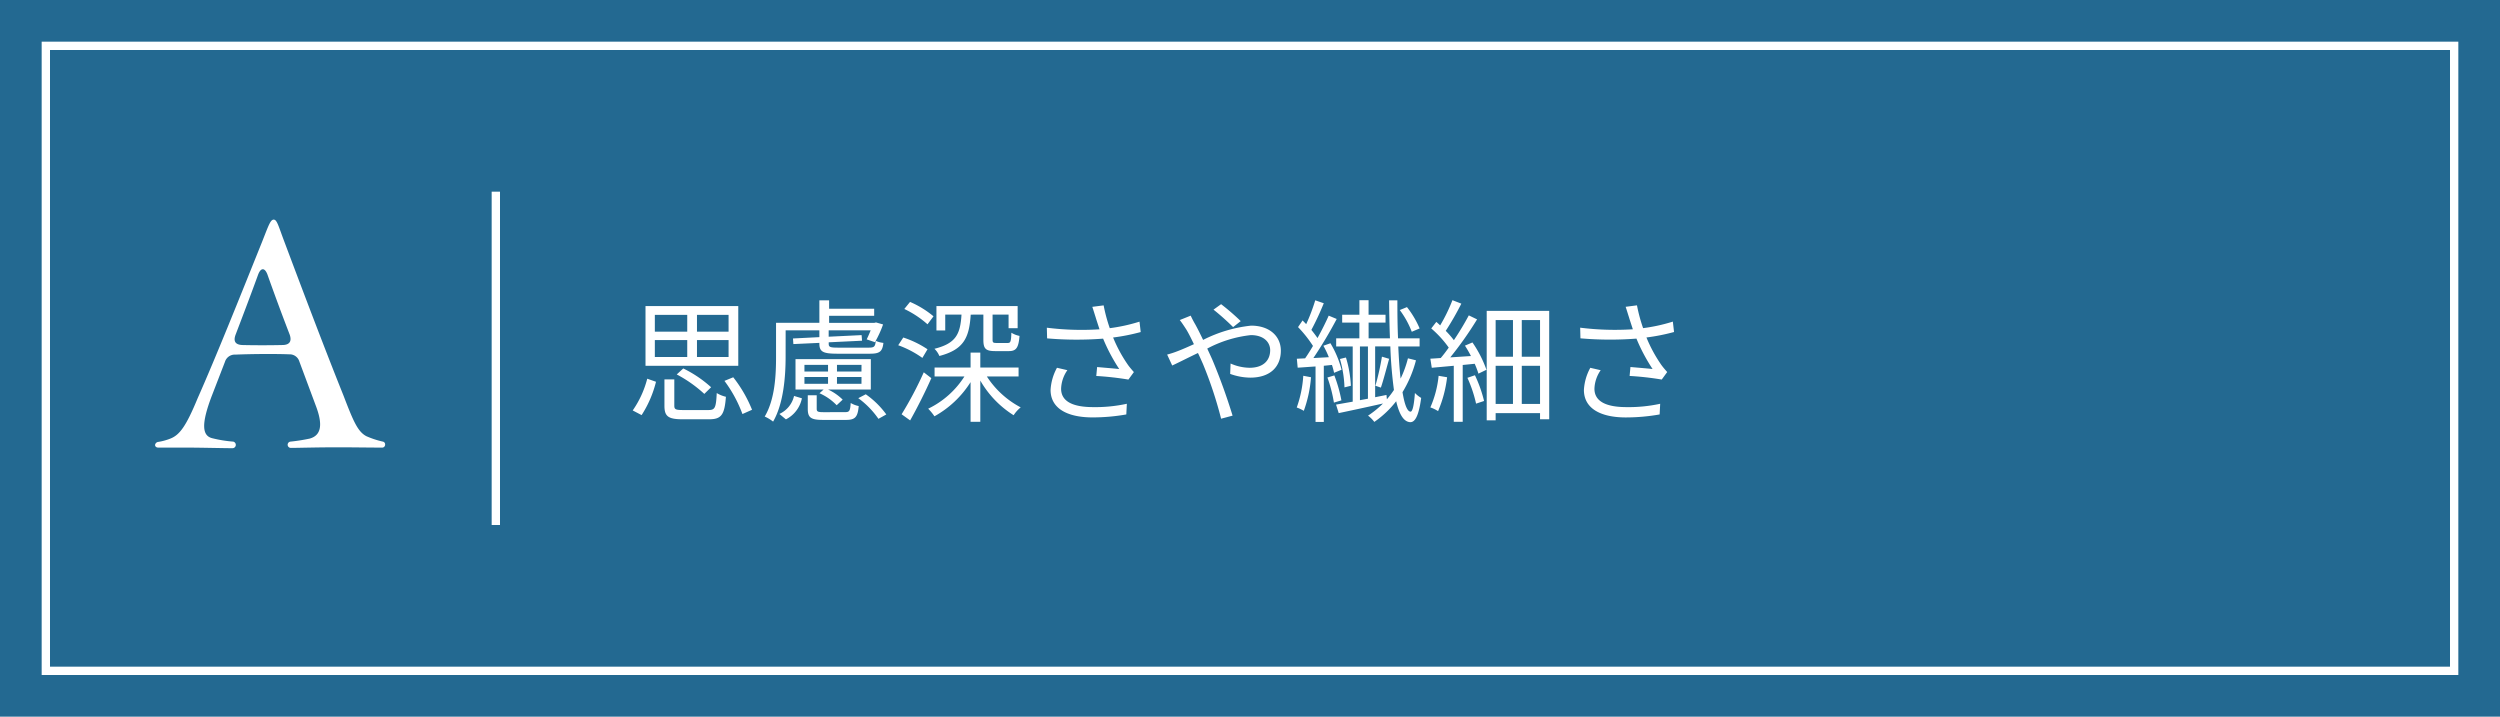 <svg xmlns="http://www.w3.org/2000/svg" width="300" height="86" viewBox="0 0 300 86"><g transform="translate(-37 -311)"><g transform="translate(-12899 -7800)"><rect width="300" height="86" transform="translate(12936 8111)" fill="#236991"/><path d="M1,1V75H289V1H1M0,0H290V76H0Z" transform="translate(12941 8116)" fill="#fff"/><path d="M.5,40h-1V0h1Z" transform="translate(12995.5 8134)" fill="#fff"/></g><g transform="translate(-12899 -7800)"><path d="M12958.6,8164.712h-3.6c-.252,0-.395-.145-.391-.324a.433.433,0,0,1,.4-.361,6.93,6.93,0,0,0,1.447-.4c1.087-.432,1.861-1.44,3.255-4.822,2.176-4.9,5.079-12.165,7.755-18.824.754-1.907.982-2.627,1.379-2.627s.562.756,1.283,2.663c2.405,6.407,4.912,13.028,7.082,18.427,1.2,3.131,1.723,4.355,2.756,4.9a10.62,10.62,0,0,0,1.969.648.334.334,0,0,1,.28.36.356.356,0,0,1-.4.36c-1.439,0-3.636-.036-5.22-.036-2.556,0-4.86.072-5.687.072a.378.378,0,1,1-.022-.756,21.843,21.843,0,0,0,2.274-.36c1.446-.4,1.579-1.764.719-3.995l-1.957-5.255a1.213,1.213,0,0,0-1.208-.863c-1.941-.073-4.714-.037-6.479.035a1.227,1.227,0,0,0-1.239.864l-1.586,4.1c-1.285,3.383-1.166,4.787.088,5.075a14.9,14.9,0,0,0,2.478.4.4.4,0,0,1-.087.792C12962.92,8164.784,12959.97,8164.712,12958.6,8164.712Zm12.158-13.568c-.858-2.232-1.718-4.535-2.677-7.235-.344-.864-.814-.756-1.116.072-.834,2.3-1.779,4.787-2.687,7.163-.3.792-.057,1.223.806,1.259,1.477.036,3.274.036,4.788,0C12970.774,8152.4,12971.035,8151.936,12970.761,8151.144Z" fill="#fff"/></g><path d="M12.336-9.616H8.544v-2.016h3.792Zm0,3.04H8.544V-8.608h3.792ZM3.488-8.608H7.376v2.032H3.488Zm0-3.024H7.376v2.016H3.488ZM13.5-12.688H2.368V-5.52H13.5ZM10.24-2.944A14.342,14.342,0,0,0,6.9-5.2l-.784.72A15.586,15.586,0,0,1,9.424-2.144ZM1.9.4a13.232,13.232,0,0,0,1.728-4L2.576-3.968A11.8,11.8,0,0,1,.832-.16ZM6.88-.208c-.9,0-1.056-.08-1.056-.528V-3.888H4.64V-.72C4.64.544,5.088.9,6.8.9h3.216c1.456,0,1.84-.544,2-2.7a3.725,3.725,0,0,1-1.1-.448C10.832-.464,10.7-.208,9.92-.208Zm4.96-3.5A15.683,15.683,0,0,1,14,.272L15.152-.24a15.822,15.822,0,0,0-2.256-3.9Zm7.344-6.064h4.048v.816l-3.168.16.048.672,3.12-.144v.1c0,1.008.5,1.2,2.208,1.2H29.3c1.168,0,1.5-.256,1.616-1.3A2.841,2.841,0,0,1,30-8.512c-.064.7-.192.816-.848.816H25.488c-.992,0-1.136-.08-1.136-.464v-.176l4-.192L28.3-9.2l-3.952.192v-.768h5.04c-.16.4-.336.8-.48,1.088l.992.336a12.6,12.6,0,0,0,.976-2.128l-.848-.24-.192.048H24.4v-.848h5.408v-.848H24.4v-1.008H23.232v2.7h-5.2v4.08c0,2.128-.112,5.072-1.36,7.168a4.821,4.821,0,0,1,1.008.608c1.28-2.208,1.5-5.5,1.5-7.776Zm9.1,4.944H25.344v-.8h2.944Zm0,1.472H25.344v-.816h2.944ZM21.44-4.176h2.832v.816H21.44Zm0-1.456h2.832v.8H21.44Zm7.968-.688h-9.04v3.648h3.376l-.5.448a6.458,6.458,0,0,1,2.064,1.44l.72-.672a6.169,6.169,0,0,0-1.76-1.216h5.136ZM19.216.912a3.647,3.647,0,0,0,1.92-2.528L20.192-1.9a3.132,3.132,0,0,1-1.76,2.16ZM23.76.048c-.72,0-.848-.064-.848-.416V-1.984H21.84V-.352C21.84.7,22.208.976,23.664.976h2.768c1.088,0,1.408-.336,1.52-1.664a3,3,0,0,1-.96-.368c-.064.976-.16,1.1-.688,1.1ZM27.9-1.632A10.3,10.3,0,0,1,30.32.848L31.264.32A10.427,10.427,0,0,0,28.8-2.1ZM42.912-11.664V-8.64c0,1.072.272,1.36,1.424,1.36h1.632c.864,0,1.168-.368,1.28-1.824a2.9,2.9,0,0,1-.976-.384C46.24-8.4,46.16-8.256,45.84-8.256H44.48c-.4,0-.464-.064-.464-.4v-3.008h1.92v1.632h1.088v-2.656H37.28V-9.76h1.056v-1.9h1.952c-.144,2.336-.656,3.456-3.248,4.1a2.605,2.605,0,0,1,.592.864c2.944-.768,3.584-2.208,3.76-4.96Zm-5.984.208a11.447,11.447,0,0,0-2.816-1.728l-.688.848a11.667,11.667,0,0,1,2.784,1.84ZM36.208-7.5A11.756,11.756,0,0,0,33.3-8.912l-.608.928a11.918,11.918,0,0,1,2.9,1.52ZM35.76-4.736A43.506,43.506,0,0,1,33.1.3l1.024.736c.832-1.472,1.808-3.408,2.544-5.072Zm11.376.5V-5.312H42.544V-7.1H41.376v1.792h-4.32V-4.24H40.64A10.633,10.633,0,0,1,36.288-.368a6,6,0,0,1,.752.912,12.011,12.011,0,0,0,4.336-4.1V1.2h1.168V-3.744a11.911,11.911,0,0,0,4,4.16,3.95,3.95,0,0,1,.848-.944A10.839,10.839,0,0,1,43.328-4.24Zm9.248-7.1c.112.368.272.848.464,1.44a33.432,33.432,0,0,1-6.32-.192l.032,1.28a41.108,41.108,0,0,0,6.72.032,21.373,21.373,0,0,0,1.936,3.648c-.576-.064-1.76-.16-2.656-.24l-.1,1.072a36.164,36.164,0,0,1,3.856.432l.656-.9c-.24-.272-.48-.544-.7-.848a17.024,17.024,0,0,1-1.792-3.3,23.788,23.788,0,0,0,3.312-.656l-.144-1.248a20.551,20.551,0,0,1-3.568.784,19.117,19.117,0,0,1-.736-2.736l-1.36.176C56.128-12.176,56.272-11.68,56.384-11.344ZM52.992-4.992,51.744-5.28a6.238,6.238,0,0,0-.768,2.656c0,2.176,1.92,3.28,4.96,3.3A23.237,23.237,0,0,0,60.064.32l.064-1.28A17.835,17.835,0,0,1,56-.56c-2.368-.016-3.76-.688-3.76-2.208A4.116,4.116,0,0,1,52.992-4.992ZM72.88-10.16l.912-.72a27.43,27.43,0,0,0-2.352-2.032l-.912.656A28.978,28.978,0,0,1,72.88-10.16Zm-5.088-1.376-1.312.528c.256.32.576.816.784,1.136.272.448.576,1.056.912,1.76-.7.32-1.36.608-1.9.816a11.469,11.469,0,0,1-1.312.432l.608,1.312c.736-.336,1.856-.912,3.088-1.5.208.416.4.864.608,1.328A48.346,48.346,0,0,1,71.44.832L72.816.464a70.981,70.981,0,0,0-2.432-6.72c-.192-.432-.4-.88-.608-1.328A14.423,14.423,0,0,1,75.008-9.2c1.568,0,2.32.864,2.32,1.808,0,1.152-.736,2.112-2.48,2.112a5.792,5.792,0,0,1-2.272-.512l-.048,1.248a7.288,7.288,0,0,0,2.4.448c2.5,0,3.68-1.392,3.68-3.232,0-1.744-1.36-3.008-3.568-3.008a16.442,16.442,0,0,0-5.76,1.712c-.32-.672-.64-1.312-.928-1.84A11.628,11.628,0,0,1,67.792-11.536ZM95.264-10a11.29,11.29,0,0,0-1.52-2.56l-.864.352A10.69,10.69,0,0,1,94.32-9.6ZM81.3-4.32a13.774,13.774,0,0,1-.784,3.808,4.6,4.6,0,0,1,.848.4,15.1,15.1,0,0,0,.864-4.032Zm3.44-1.3a7.777,7.777,0,0,1,.256.944l.9-.368A12.089,12.089,0,0,0,84.56-8.224l-.848.3a10.937,10.937,0,0,1,.656,1.376l-1.856.1a51.059,51.059,0,0,0,2.8-4.688l-.96-.4c-.352.8-.832,1.76-1.344,2.688-.208-.3-.464-.64-.736-.976a33.34,33.34,0,0,0,1.488-3.2l-1.024-.352a22.071,22.071,0,0,1-1.088,2.864c-.144-.16-.288-.3-.432-.448l-.544.8A14.385,14.385,0,0,1,82.464-7.9c-.32.544-.64,1.056-.944,1.488l-.992.048.1,1.072c.64-.032,1.376-.1,2.144-.144V1.216h.992V-5.52Zm2.272,2.5a13.761,13.761,0,0,0-.592-3.392l-.72.176a13.8,13.8,0,0,1,.544,3.408Zm-2.816-.992A16.439,16.439,0,0,1,84.976-1.1l.9-.272a17.2,17.2,0,0,0-.848-2.992Zm6.544-2.5a31.029,31.029,0,0,1-.784,3.488l.656.224c.3-.864.672-2.32.992-3.456Zm.544,4.592-1.36.272v-6.1h1.824a52.2,52.2,0,0,0,.432,5.232,11.435,11.435,0,0,1-.848,1.12ZM88.1-7.84h.96v6.272l-.96.176Zm5.76,1.424a12.582,12.582,0,0,1-.88,2.432C92.848-5.1,92.768-6.4,92.7-7.84h2.56v-.976H92.672c-.064-1.424-.08-2.96-.08-4.56H91.6c.016,1.6.048,3.136.1,4.56h-2.56V-10.7h2.032v-.944H89.136v-1.744h-1.1v1.744H85.968v.944h2.064v1.888H85.248v.976h1.984v6.624c-.752.128-1.44.256-2,.352L85.552.16c1.44-.3,3.392-.72,5.312-1.152A11.309,11.309,0,0,1,89.072.464a3.721,3.721,0,0,1,.752.752,11.7,11.7,0,0,0,2.624-2.48c.368,1.568.9,2.48,1.7,2.512.512,0,.992-.608,1.3-2.912a3.476,3.476,0,0,1-.752-.592c-.1,1.392-.272,2.256-.528,2.24-.4-.016-.72-.88-.96-2.336a14.113,14.113,0,0,0,1.616-3.824Zm3.68,2.1a12.376,12.376,0,0,1-.992,3.792,4.156,4.156,0,0,1,.928.448A14.67,14.67,0,0,0,98.56-4.144Zm3.456.24a15.713,15.713,0,0,1,1.04,3.1l.96-.32A15.964,15.964,0,0,0,101.9-4.384ZM100.7-7.936a13.391,13.391,0,0,1,.72,1.248l-2.48.16a42.626,42.626,0,0,0,3.216-4.56l-.992-.48a34.131,34.131,0,0,1-1.792,2.976,11.294,11.294,0,0,0-.976-1.12,34.406,34.406,0,0,0,1.872-3.264L99.2-13.392a20.187,20.187,0,0,1-1.472,3.024c-.16-.144-.3-.288-.464-.416L96.656-10a12.6,12.6,0,0,1,2.1,2.3c-.32.448-.64.88-.96,1.248-.448.032-.864.064-1.248.08L96.72-5.28l2.64-.24V1.2h1.072V-5.616l1.44-.144a10.589,10.589,0,0,1,.448,1.184l.96-.464a13.886,13.886,0,0,0-1.68-3.28ZM107.52-.944V-5.52h2.192V-.944ZM104.384-5.52h2.08V-.944h-2.08Zm2.08-5.488v4.4h-2.08v-4.4Zm3.248,4.4H107.52v-4.4h2.192Zm-6.4-5.5V1.024h1.072V.16h5.328V.9h1.1V-12.112Zm17.072.768c.112.368.272.848.464,1.44a33.432,33.432,0,0,1-6.32-.192l.032,1.28a41.108,41.108,0,0,0,6.72.032,21.373,21.373,0,0,0,1.936,3.648c-.576-.064-1.76-.16-2.656-.24l-.1,1.072a36.164,36.164,0,0,1,3.856.432l.656-.9c-.24-.272-.48-.544-.7-.848a17.024,17.024,0,0,1-1.792-3.3,23.788,23.788,0,0,0,3.312-.656l-.144-1.248a20.551,20.551,0,0,1-3.568.784,19.117,19.117,0,0,1-.736-2.736l-1.36.176C120.128-12.176,120.272-11.68,120.384-11.344Zm-3.392,6.352-1.248-.288a6.238,6.238,0,0,0-.768,2.656c0,2.176,1.92,3.28,4.96,3.3A23.237,23.237,0,0,0,124.064.32l.064-1.28A17.835,17.835,0,0,1,120-.56c-2.368-.016-3.76-.688-3.76-2.208A4.116,4.116,0,0,1,116.992-4.992Z" transform="translate(112.093 360.413)" fill="#fff"/></g></svg>